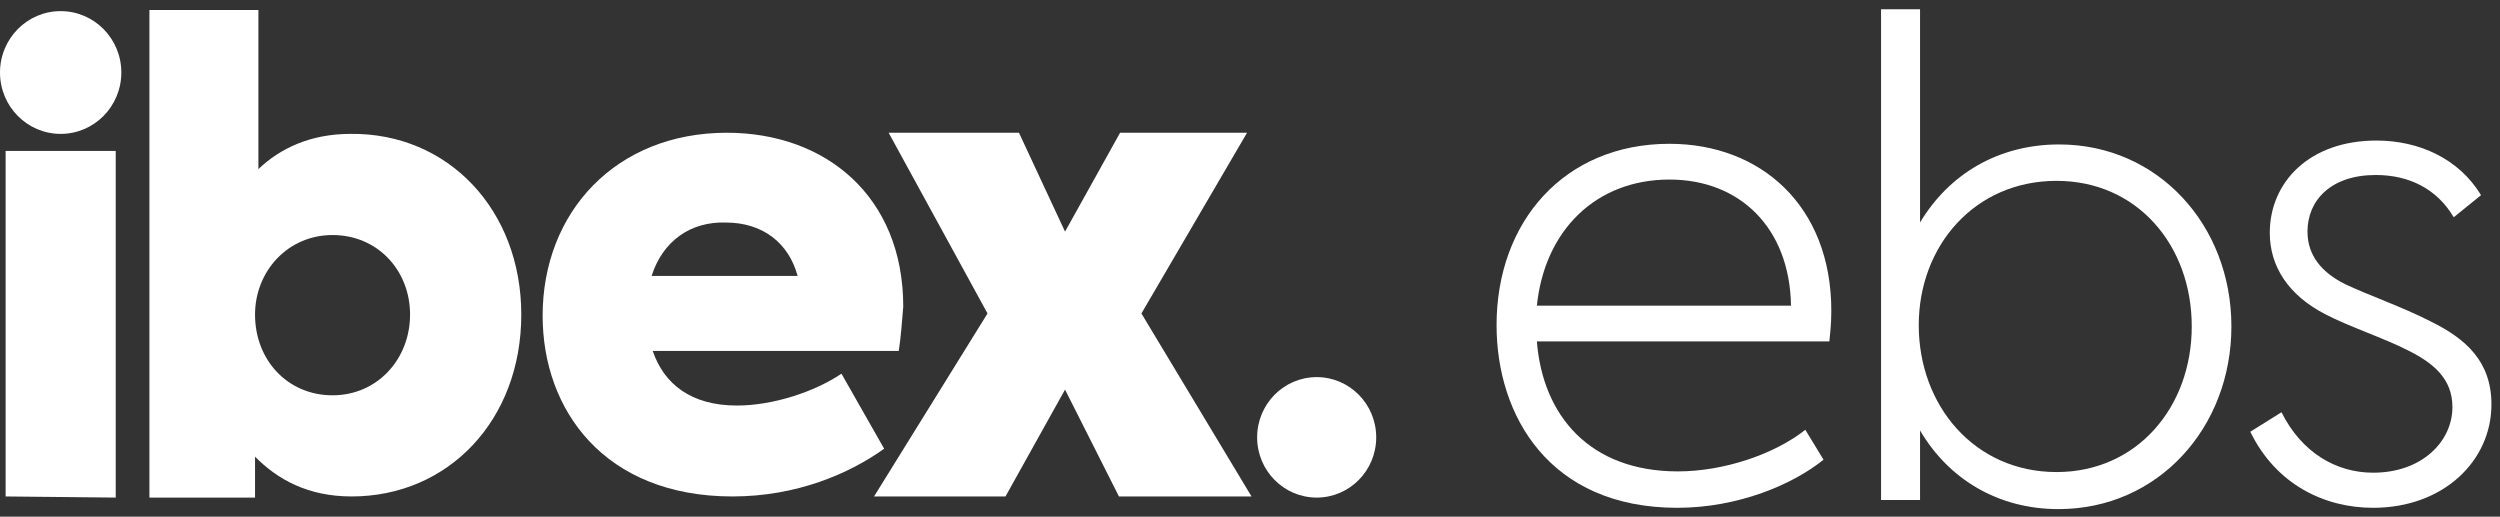 <svg width="150" height="31" viewBox="0 0 150 31" fill="none" xmlns="http://www.w3.org/2000/svg">
<rect x="0" y="0" width="150" height="31" fill="#333333" stroke="none"/>
<path d="M0.337 29.787V9.056H6.943V29.855L0.337 29.787Z" fill="white"/>
<path d="M3.64 8.033C5.65 8.033 7.28 6.385 7.28 4.351C7.28 2.317 5.65 0.668 3.64 0.668C1.63 0.668 0 2.317 0 4.351C0 6.385 1.63 8.033 3.64 8.033Z" fill="white"/>
<path d="M31.277 18.876C31.277 25.218 26.895 29.787 21.099 29.787C18.47 29.787 16.65 28.764 15.302 27.4V29.855H8.965V0.6H15.504V10.147C16.785 8.92 18.605 8.033 21.031 8.033C26.895 7.965 31.277 12.602 31.277 18.876ZM24.604 18.876C24.604 16.216 22.649 14.102 19.953 14.102C17.256 14.102 15.302 16.285 15.302 18.876C15.302 21.604 17.256 23.718 19.953 23.718C22.649 23.718 24.604 21.536 24.604 18.876Z" fill="white"/>
<path d="M53.926 21.058H39.164C39.838 23.036 41.455 24.332 44.219 24.332C46.376 24.332 48.87 23.513 50.488 22.422L53.049 26.923C50.96 28.423 47.792 29.787 43.95 29.787C36.265 29.787 32.558 24.604 32.558 18.944C32.558 12.739 36.939 7.965 43.612 7.965C49.544 7.965 54.195 11.784 54.195 18.399C54.128 19.217 54.061 20.172 53.926 21.058ZM39.096 16.557H47.859C47.32 14.58 45.77 13.352 43.545 13.352C41.455 13.284 39.77 14.443 39.096 16.557Z" fill="white"/>
<path d="M67.137 29.787L63.902 23.377L60.329 29.787H52.443L59.251 18.808L53.319 7.965H61.138L63.902 13.898L67.205 7.965H74.822L68.485 18.808L75.091 29.787H67.137Z" fill="white"/>
<path d="M79.001 29.855C80.974 29.855 82.573 28.237 82.573 26.241C82.573 24.245 80.974 22.627 79.001 22.627C77.028 22.627 75.428 24.245 75.428 26.241C75.428 28.237 77.028 29.855 79.001 29.855Z" fill="white"/>
<path d="M109.879 18.651C109.879 12.333 105.628 8.628 100.168 8.628C93.85 8.628 89.794 13.308 89.794 19.509C89.794 24.93 92.953 30.468 100.636 30.468C104.302 30.468 107.578 29.064 109.411 27.582L108.319 25.788C106.447 27.27 103.405 28.284 100.675 28.284C95.371 28.284 92.563 24.93 92.212 20.484H109.762C109.801 20.016 109.879 19.509 109.879 18.651ZM100.168 10.773C104.38 10.773 107.383 13.659 107.461 18.339H92.212C92.68 13.815 95.761 10.773 100.168 10.773Z" fill="white"/>
<path d="M123.549 8.667C119.922 8.667 116.958 10.422 115.203 13.347V0.555H112.863V30H115.203V25.827C116.919 28.752 119.883 30.546 123.51 30.546C129.477 30.546 133.884 25.671 133.884 19.587C133.884 13.503 129.477 8.667 123.549 8.667ZM123.393 28.323C118.479 28.323 115.125 24.345 115.125 19.509C115.125 14.751 118.479 10.851 123.393 10.851C128.229 10.851 131.505 14.712 131.505 19.587C131.505 24.423 128.229 28.323 123.393 28.323Z" fill="white"/>
<path d="M142.388 30.468C146.6 30.468 149.486 27.66 149.486 24.267C149.486 21.693 147.965 20.328 145.82 19.275C144.143 18.417 142.115 17.715 140.711 17.052C139.307 16.35 138.449 15.336 138.449 13.893C138.449 12.021 139.853 10.5 142.544 10.5C144.533 10.5 146.21 11.319 147.224 13.035L148.862 11.709C147.536 9.525 145.157 8.433 142.583 8.433C138.566 8.433 136.187 10.929 136.187 13.971C136.187 15.999 137.318 17.715 139.502 18.846C140.906 19.587 143.051 20.289 144.494 21.03C145.976 21.771 147.146 22.707 147.146 24.423C147.146 26.49 145.313 28.362 142.388 28.362C140.165 28.362 138.098 27.153 136.889 24.735L135.017 25.905C136.577 29.103 139.502 30.468 142.388 30.468Z" fill="white"/>
</svg>

